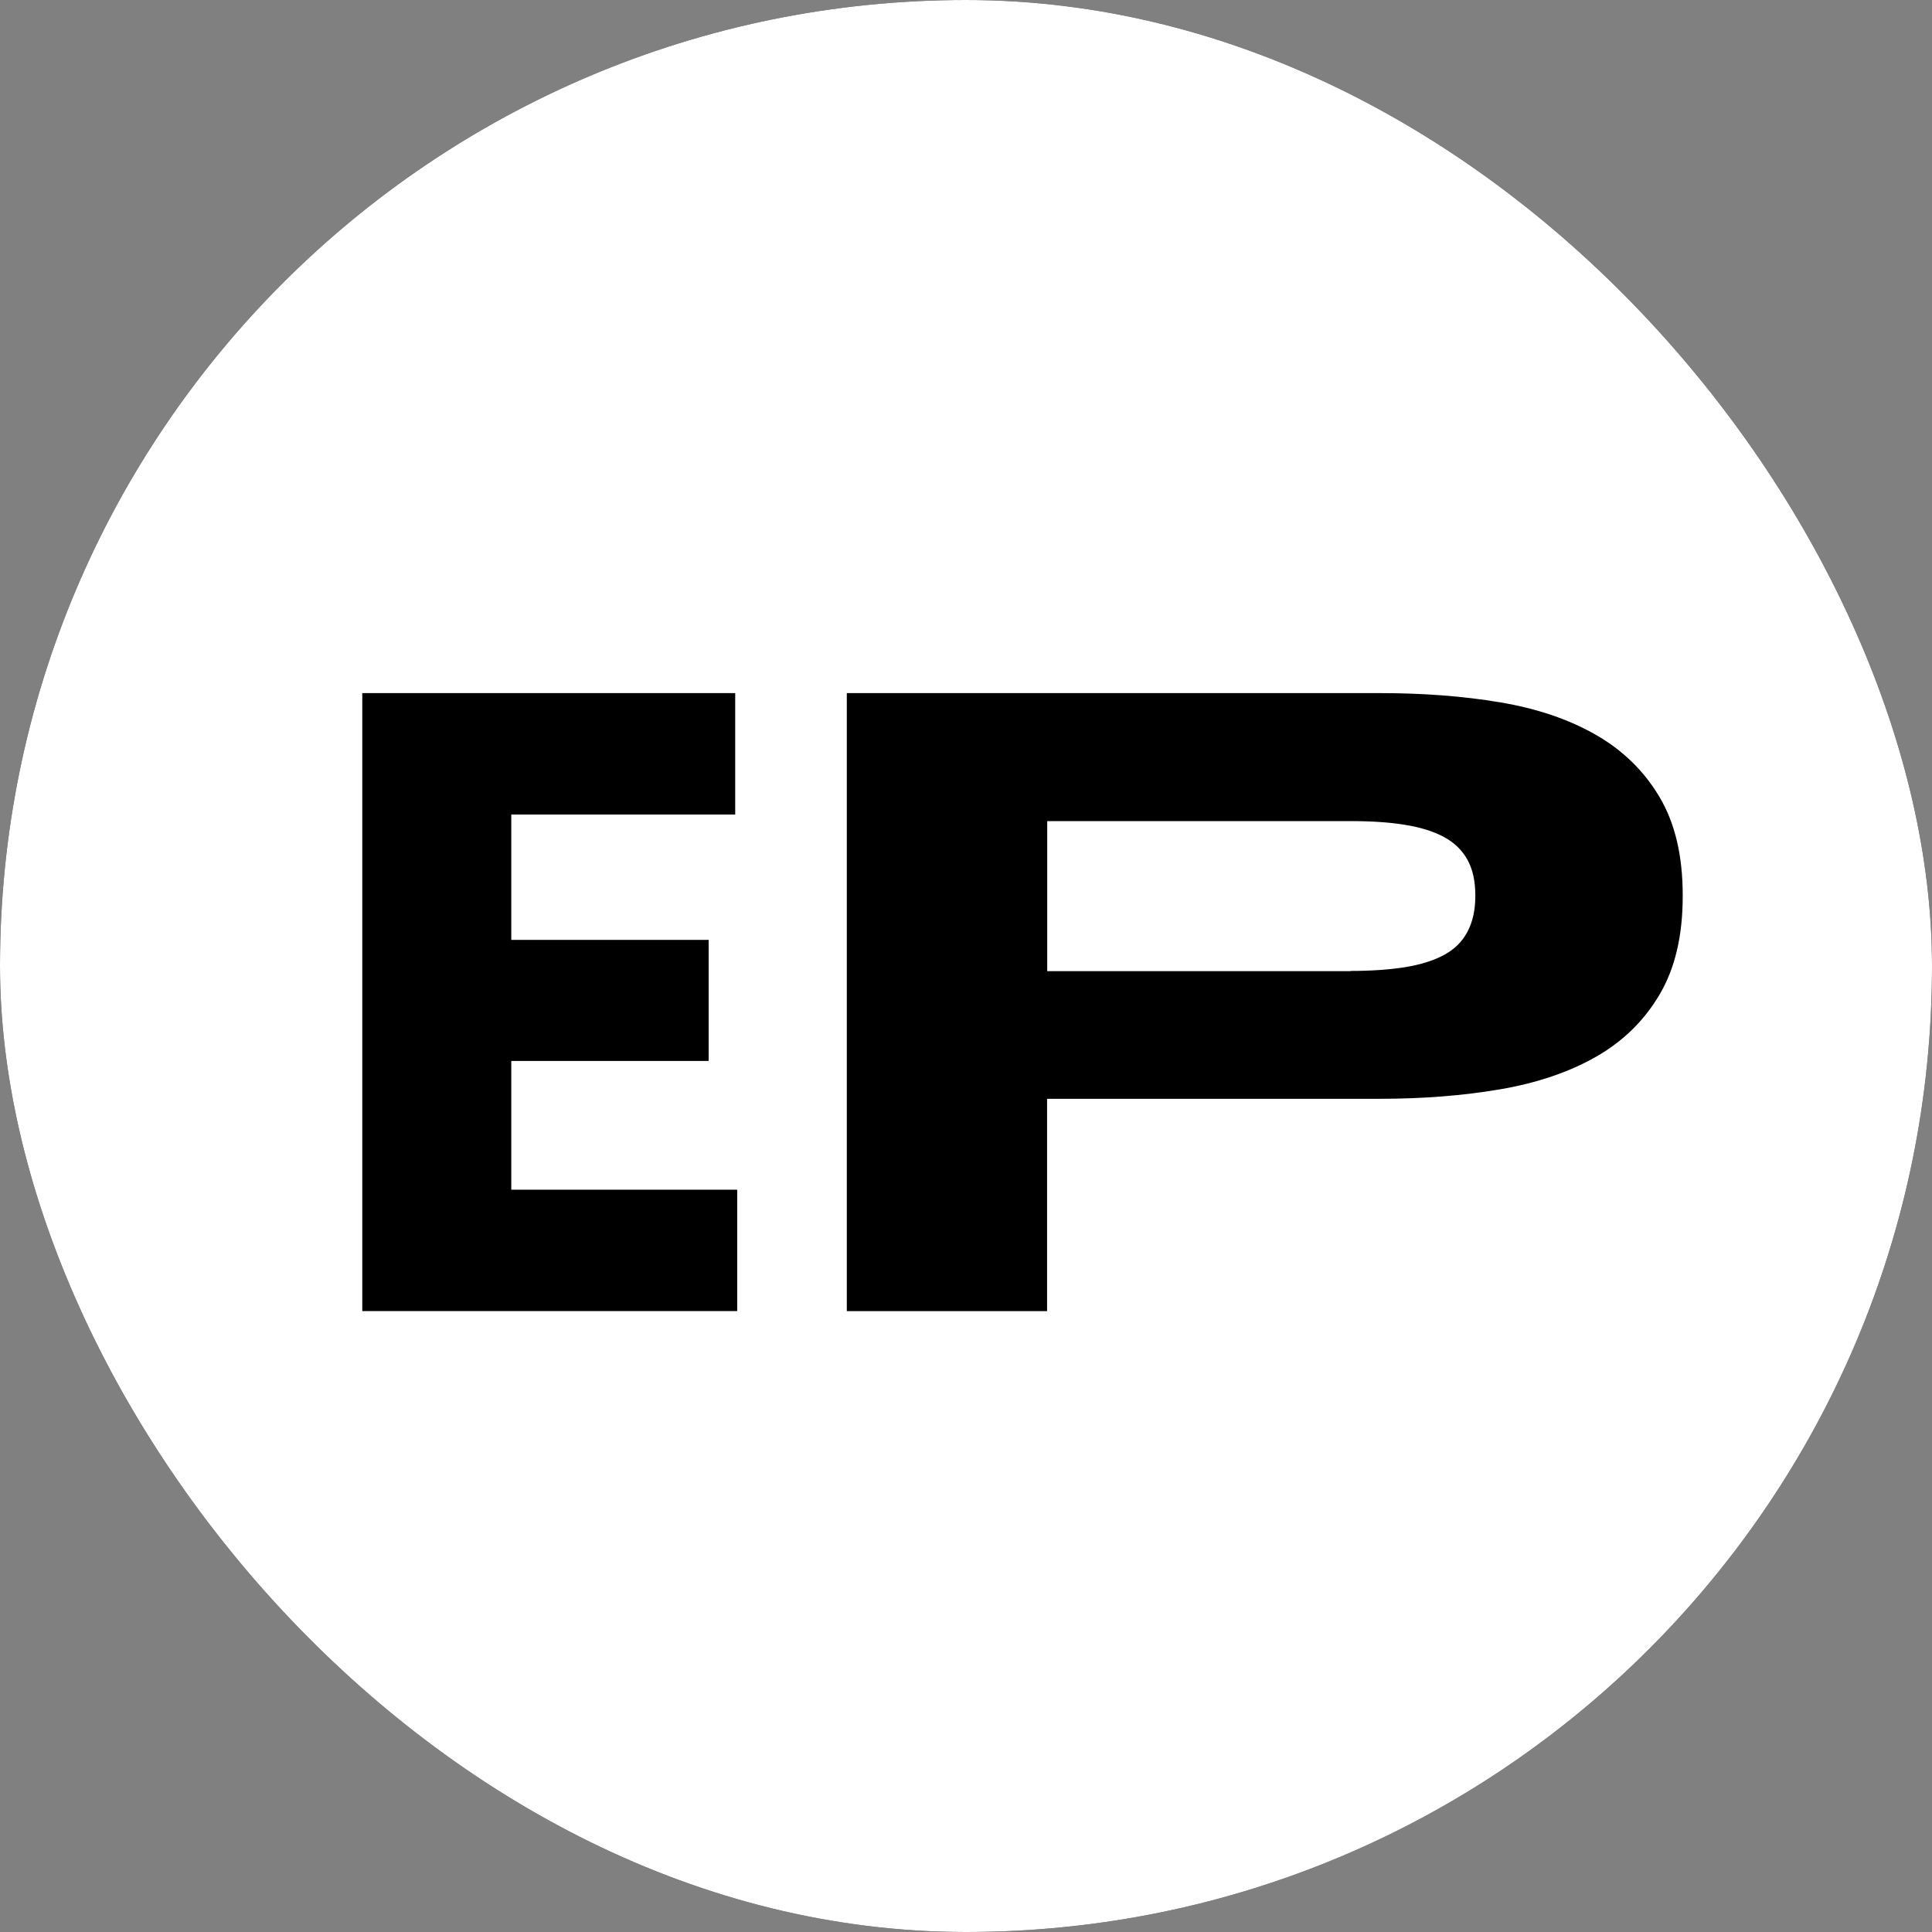 <svg width="72" height="72" viewBox="0 0 72 72" fill="none" xmlns="http://www.w3.org/2000/svg">
<rect x="0" y="0" width="72" height="72" fill="#808080" stroke="none"/>
<g clip-path="url(#clip0_3573_15)">
<rect width="72" height="72" rx="36" fill="black"/>
<rect width="72" height="72" fill="white"/>
<path d="M51.425 25.83C53.039 25.83 54.534 25.943 55.905 26.174C57.279 26.404 58.47 26.809 59.478 27.388C60.486 27.966 61.278 28.742 61.848 29.708C62.423 30.674 62.71 31.893 62.71 33.368V33.398C62.71 34.869 62.423 36.092 61.848 37.062C61.278 38.033 60.486 38.808 59.478 39.383C58.47 39.957 57.276 40.362 55.896 40.597C54.517 40.832 53.026 40.949 51.421 40.949H39.022V48.862H31.558V25.83H51.425ZM27.399 30.356H19.054V35.026H26.409V39.539H19.054V44.336H27.474V48.861H13.501V25.83H27.399V30.356ZM39.027 36.192H50.329V36.184C51.102 36.184 51.78 36.136 52.359 36.045C52.938 35.949 53.42 35.801 53.809 35.592C54.198 35.383 54.49 35.096 54.685 34.73C54.88 34.365 54.981 33.921 54.981 33.398V33.368C54.981 32.837 54.884 32.393 54.685 32.036C54.486 31.679 54.198 31.4 53.809 31.191C53.42 30.983 52.938 30.831 52.359 30.739C51.78 30.643 51.102 30.6 50.329 30.6H39.027V36.192Z" fill="black"/>
</g>
<defs>
<clipPath id="clip0_3573_15">
<rect width="72" height="72" rx="36" fill="white"/>
</clipPath>
</defs>
</svg>
